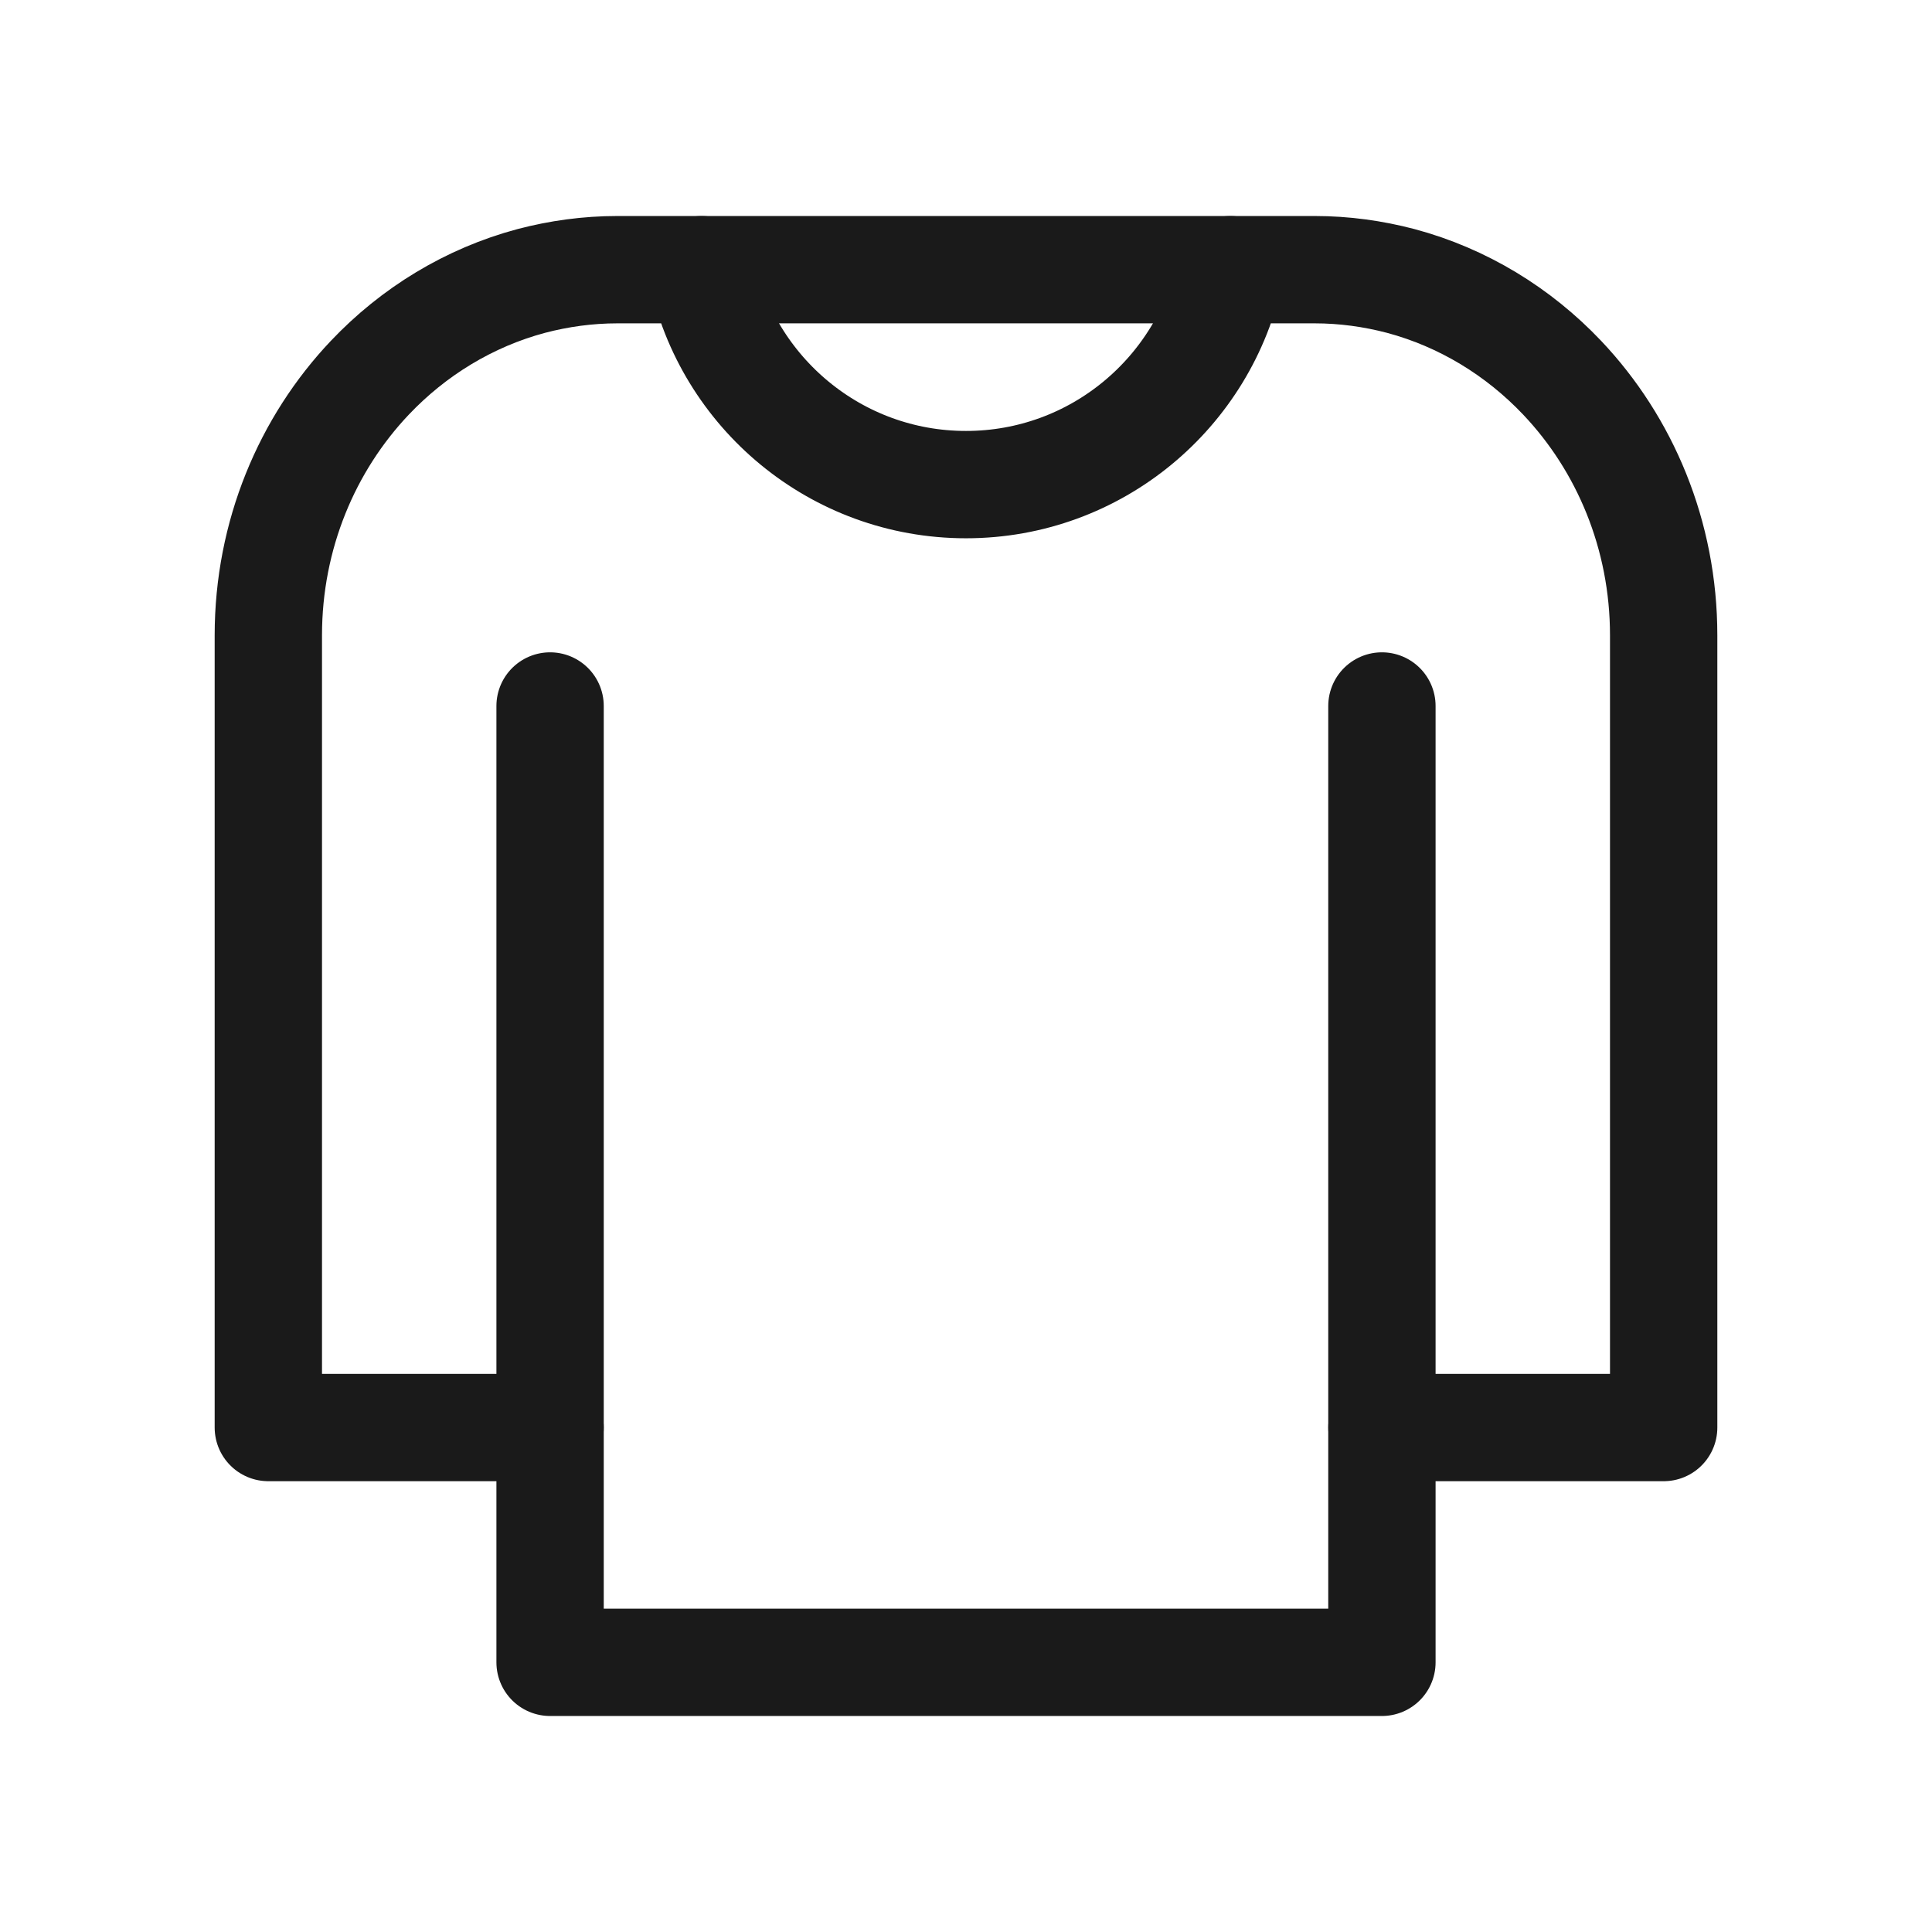 <?xml version="1.0" encoding="UTF-8"?>
<svg id="Sweatshirt" xmlns="http://www.w3.org/2000/svg" viewBox="0 0 72 72">
  <defs>
    <style>
      .cls-1 {
        fill: none;
        stroke: #1a1a1a;
        stroke-linecap: round;
        stroke-linejoin: round;
        stroke-width: 4px;
      }
    </style>
  </defs>
  <g>
    <line class="cls-1" x1="20.5" y1="53.2" x2="20.5" y2="26.31"/>
    <line class="cls-1" x1="51.5" y1="53.2" x2="51.5" y2="26.31"/>
    <path class="cls-1" d="M62,23.68v29.52h-10.5v8.75h-31v-8.75h-10.5v-29.52c0-3.75,1.45-7.14,3.78-9.6,1.63-1.72,3.7-2.99,6.02-3.61,1.03-.27,2.1-.42,3.21-.42h3.14c.95,4.57,5,8.01,9.85,8.01s8.9-3.44,9.85-8.01h3.14c1.11,0,2.18.15,3.21.42,2.32.62,4.39,1.89,6.02,3.61,2.33,2.46,3.78,5.85,3.78,9.6Z"/>
  </g>
  <line class="cls-1" x1="26.15" y1="10.05" x2="45.85" y2="10.05"/>
</svg>